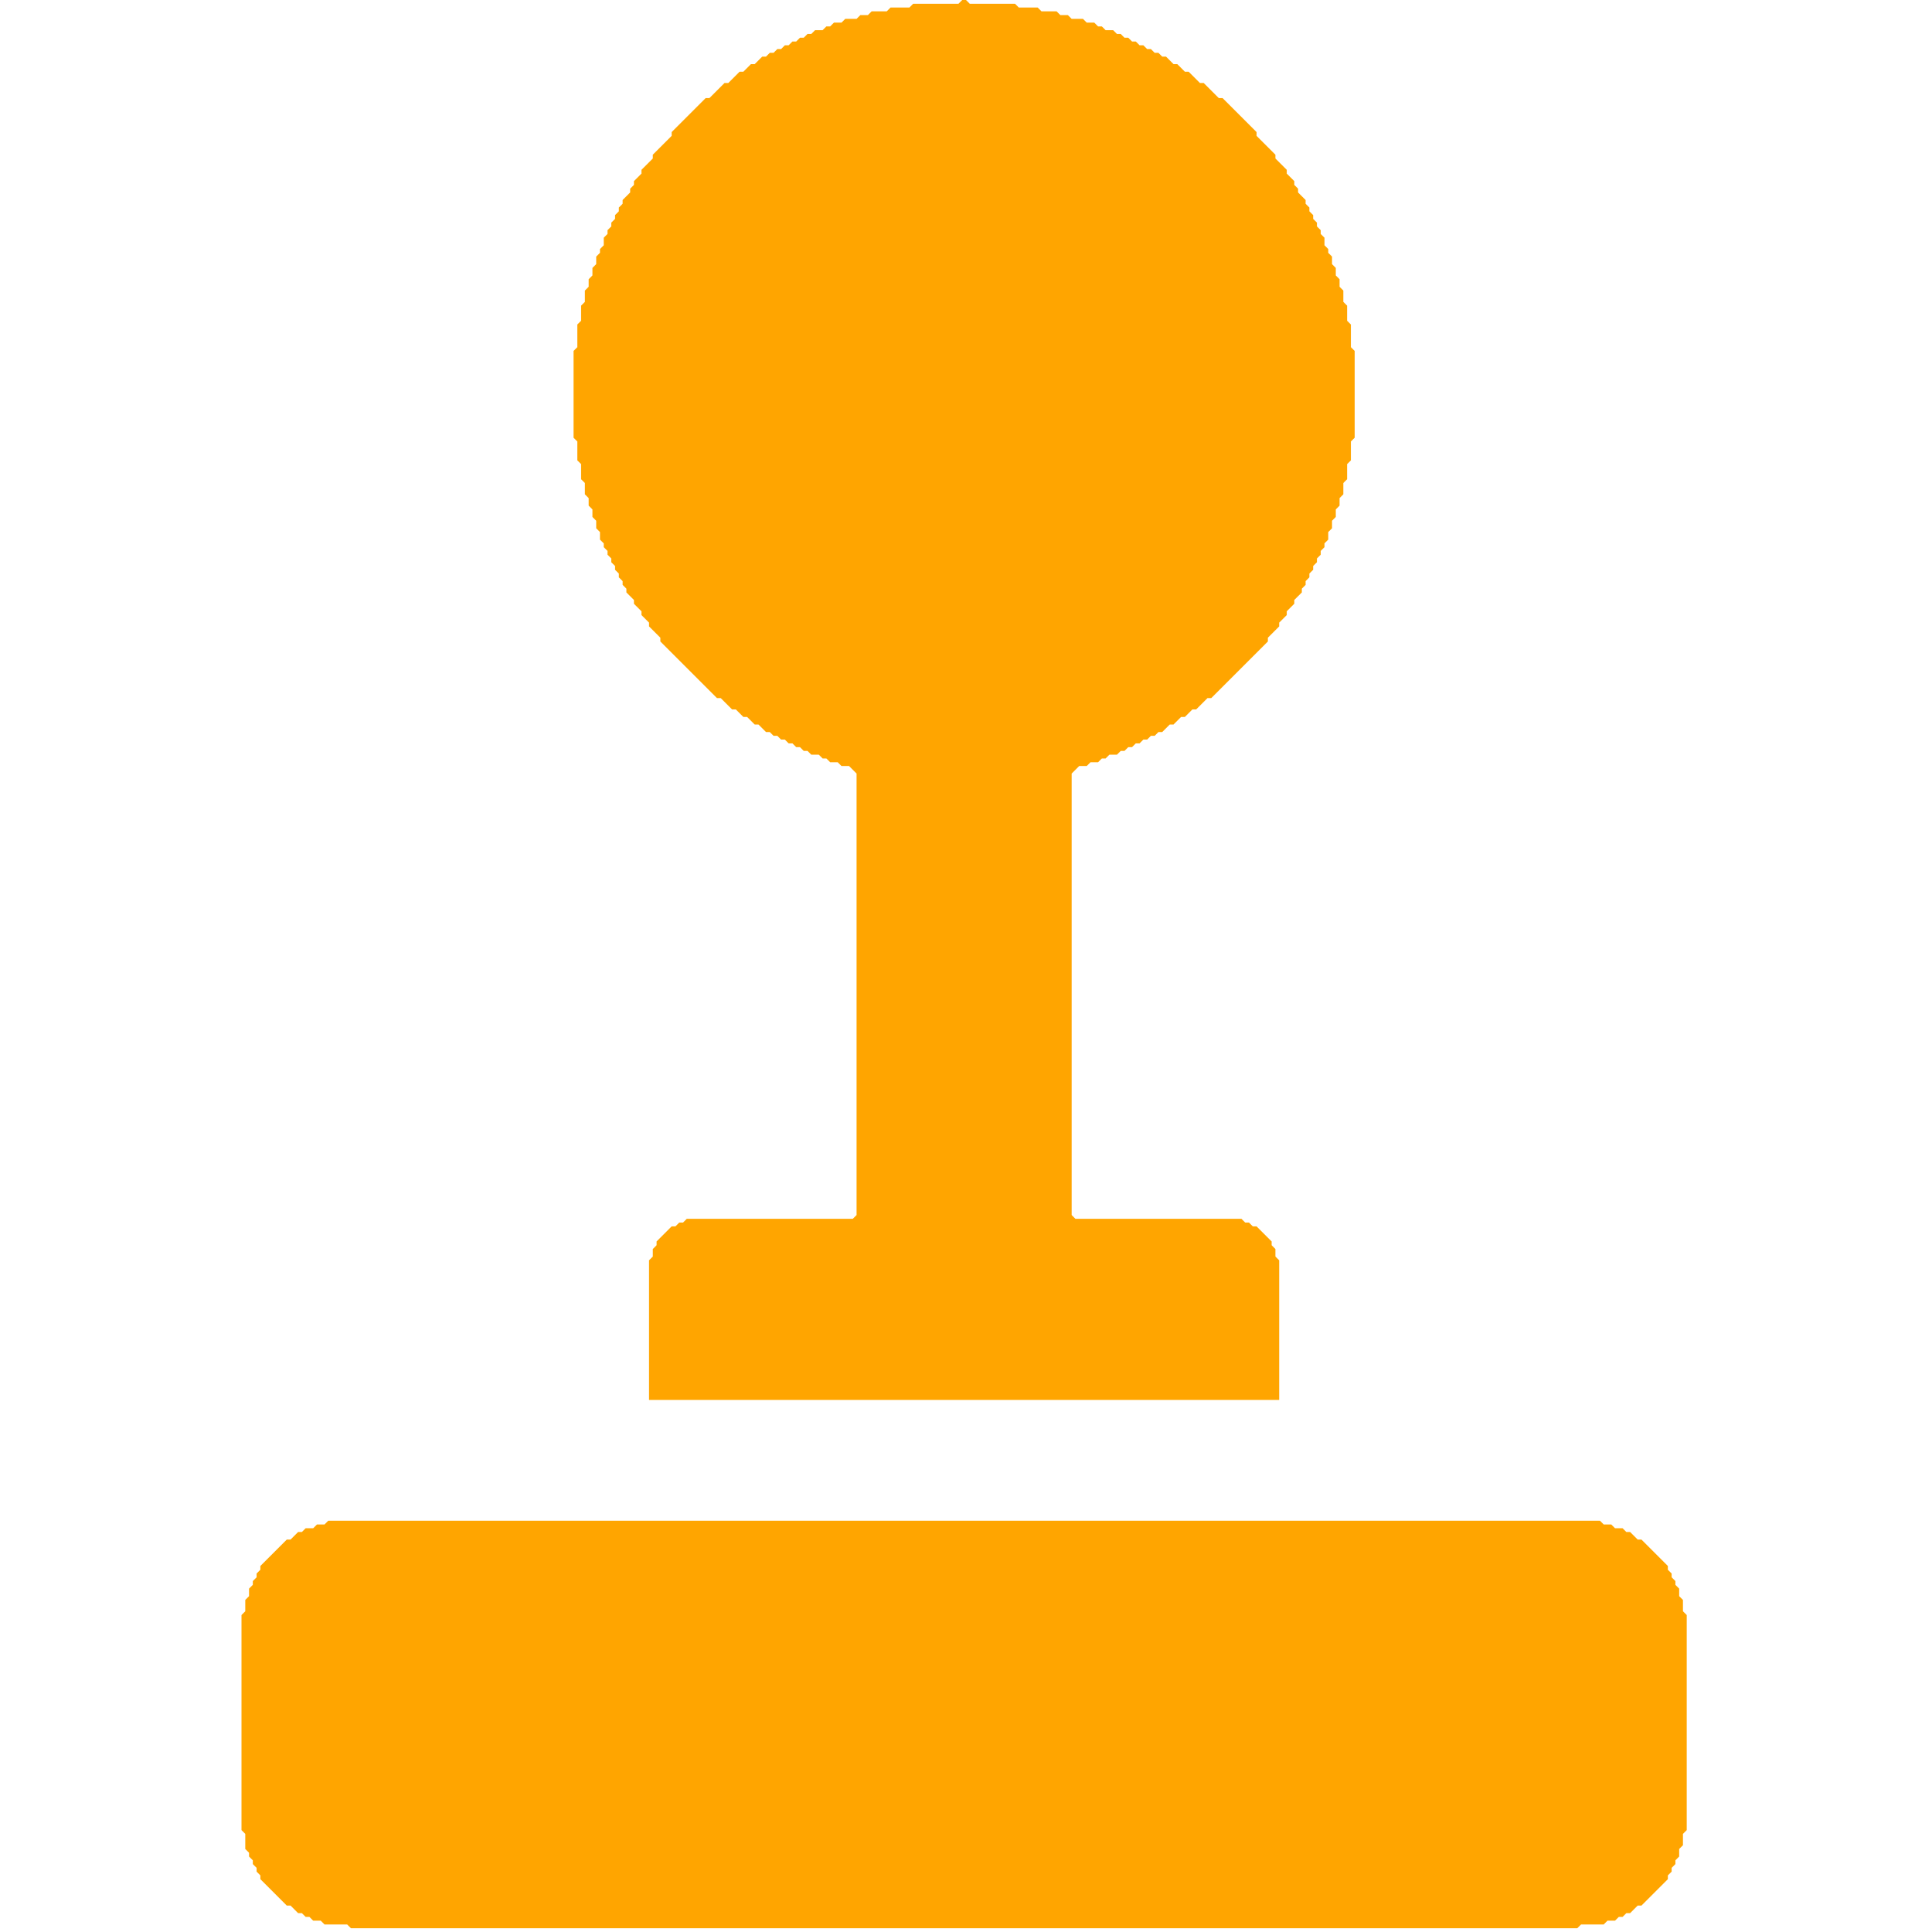 <svg xmlns="http://www.w3.org/2000/svg" width="512" height="512" viewBox="0 0 512 512"><path d="M 87,403 L 86,404 L 84,404 L 83,405 L 81,405 L 80,406 L 79,406 L 77,408 L 76,408 L 69,415 L 69,416 L 68,417 L 68,418 L 67,419 L 67,420 L 66,421 L 66,423 L 65,424 L 65,427 L 64,428 L 64,485 L 65,486 L 65,490 L 66,491 L 66,492 L 67,493 L 67,494 L 68,495 L 68,496 L 69,497 L 69,498 L 76,505 L 77,505 L 79,507 L 80,507 L 81,508 L 82,508 L 83,509 L 85,509 L 86,510 L 92,510 L 93,511 L 418,511 L 419,510 L 425,510 L 426,509 L 428,509 L 429,508 L 430,508 L 431,507 L 432,507 L 434,505 L 435,505 L 442,498 L 442,497 L 443,496 L 443,495 L 444,494 L 444,493 L 445,492 L 445,490 L 446,489 L 446,486 L 447,485 L 447,428 L 446,427 L 446,424 L 445,423 L 445,421 L 444,420 L 444,419 L 443,418 L 443,417 L 442,416 L 442,415 L 435,408 L 434,408 L 432,406 L 431,406 L 430,405 L 428,405 L 427,404 L 425,404 L 424,403 Z" fill="orange"/><path d="M 255,0 L 254,1 L 242,1 L 241,2 L 236,2 L 235,3 L 231,3 L 230,4 L 228,4 L 227,5 L 224,5 L 223,6 L 221,6 L 220,7 L 219,7 L 218,8 L 216,8 L 215,9 L 214,9 L 213,10 L 212,10 L 211,11 L 210,11 L 209,12 L 208,12 L 207,13 L 206,13 L 205,14 L 204,14 L 203,15 L 202,15 L 200,17 L 199,17 L 197,19 L 196,19 L 193,22 L 192,22 L 188,26 L 187,26 L 178,35 L 178,36 L 173,41 L 173,42 L 170,45 L 170,46 L 168,48 L 168,49 L 167,50 L 167,51 L 165,53 L 165,54 L 164,55 L 164,56 L 163,57 L 163,58 L 162,59 L 162,60 L 161,61 L 161,62 L 160,63 L 160,65 L 159,66 L 159,67 L 158,68 L 158,70 L 157,71 L 157,73 L 156,74 L 156,76 L 155,77 L 155,80 L 154,81 L 154,85 L 153,86 L 153,92 L 152,93 L 152,116 L 153,117 L 153,122 L 154,123 L 154,127 L 155,128 L 155,131 L 156,132 L 156,134 L 157,135 L 157,137 L 158,138 L 158,140 L 159,141 L 159,143 L 160,144 L 160,145 L 161,146 L 161,147 L 162,148 L 162,149 L 163,150 L 163,151 L 164,152 L 164,153 L 165,154 L 165,155 L 166,156 L 166,157 L 168,159 L 168,160 L 170,162 L 170,163 L 172,165 L 172,166 L 175,169 L 175,170 L 190,185 L 191,185 L 194,188 L 195,188 L 197,190 L 198,190 L 200,192 L 201,192 L 203,194 L 204,194 L 205,195 L 206,195 L 207,196 L 208,196 L 209,197 L 210,197 L 211,198 L 212,198 L 213,199 L 214,199 L 215,200 L 217,200 L 218,201 L 219,201 L 220,202 L 222,202 L 223,203 L 225,203 L 227,205 L 227,322 L 226,323 L 182,323 L 181,324 L 180,324 L 179,325 L 178,325 L 174,329 L 174,330 L 173,331 L 173,333 L 172,334 L 172,371 L 339,371 L 339,334 L 338,333 L 338,331 L 337,330 L 337,329 L 333,325 L 332,325 L 331,324 L 330,324 L 329,323 L 285,323 L 284,322 L 284,205 L 286,203 L 288,203 L 289,202 L 291,202 L 292,201 L 293,201 L 294,200 L 296,200 L 297,199 L 298,199 L 299,198 L 300,198 L 301,197 L 302,197 L 303,196 L 304,196 L 305,195 L 306,195 L 307,194 L 308,194 L 310,192 L 311,192 L 313,190 L 314,190 L 316,188 L 317,188 L 320,185 L 321,185 L 336,170 L 336,169 L 339,166 L 339,165 L 341,163 L 341,162 L 343,160 L 343,159 L 345,157 L 345,156 L 346,155 L 346,154 L 347,153 L 347,152 L 348,151 L 348,150 L 349,149 L 349,148 L 350,147 L 350,146 L 351,145 L 351,144 L 352,143 L 352,141 L 353,140 L 353,138 L 354,137 L 354,135 L 355,134 L 355,132 L 356,131 L 356,128 L 357,127 L 357,123 L 358,122 L 358,117 L 359,116 L 359,93 L 358,92 L 358,86 L 357,85 L 357,81 L 356,80 L 356,77 L 355,76 L 355,74 L 354,73 L 354,71 L 353,70 L 353,68 L 352,67 L 352,66 L 351,65 L 351,63 L 350,62 L 350,61 L 349,60 L 349,59 L 348,58 L 348,57 L 347,56 L 347,55 L 346,54 L 346,53 L 344,51 L 344,50 L 343,49 L 343,48 L 341,46 L 341,45 L 338,42 L 338,41 L 333,36 L 333,35 L 324,26 L 323,26 L 319,22 L 318,22 L 315,19 L 314,19 L 312,17 L 311,17 L 309,15 L 308,15 L 307,14 L 306,14 L 305,13 L 304,13 L 303,12 L 302,12 L 301,11 L 300,11 L 299,10 L 298,10 L 297,9 L 296,9 L 295,8 L 293,8 L 292,7 L 291,7 L 290,6 L 288,6 L 287,5 L 284,5 L 283,4 L 281,4 L 280,3 L 276,3 L 275,2 L 270,2 L 269,1 L 257,1 L 256,0 Z" fill="orange"/></svg>